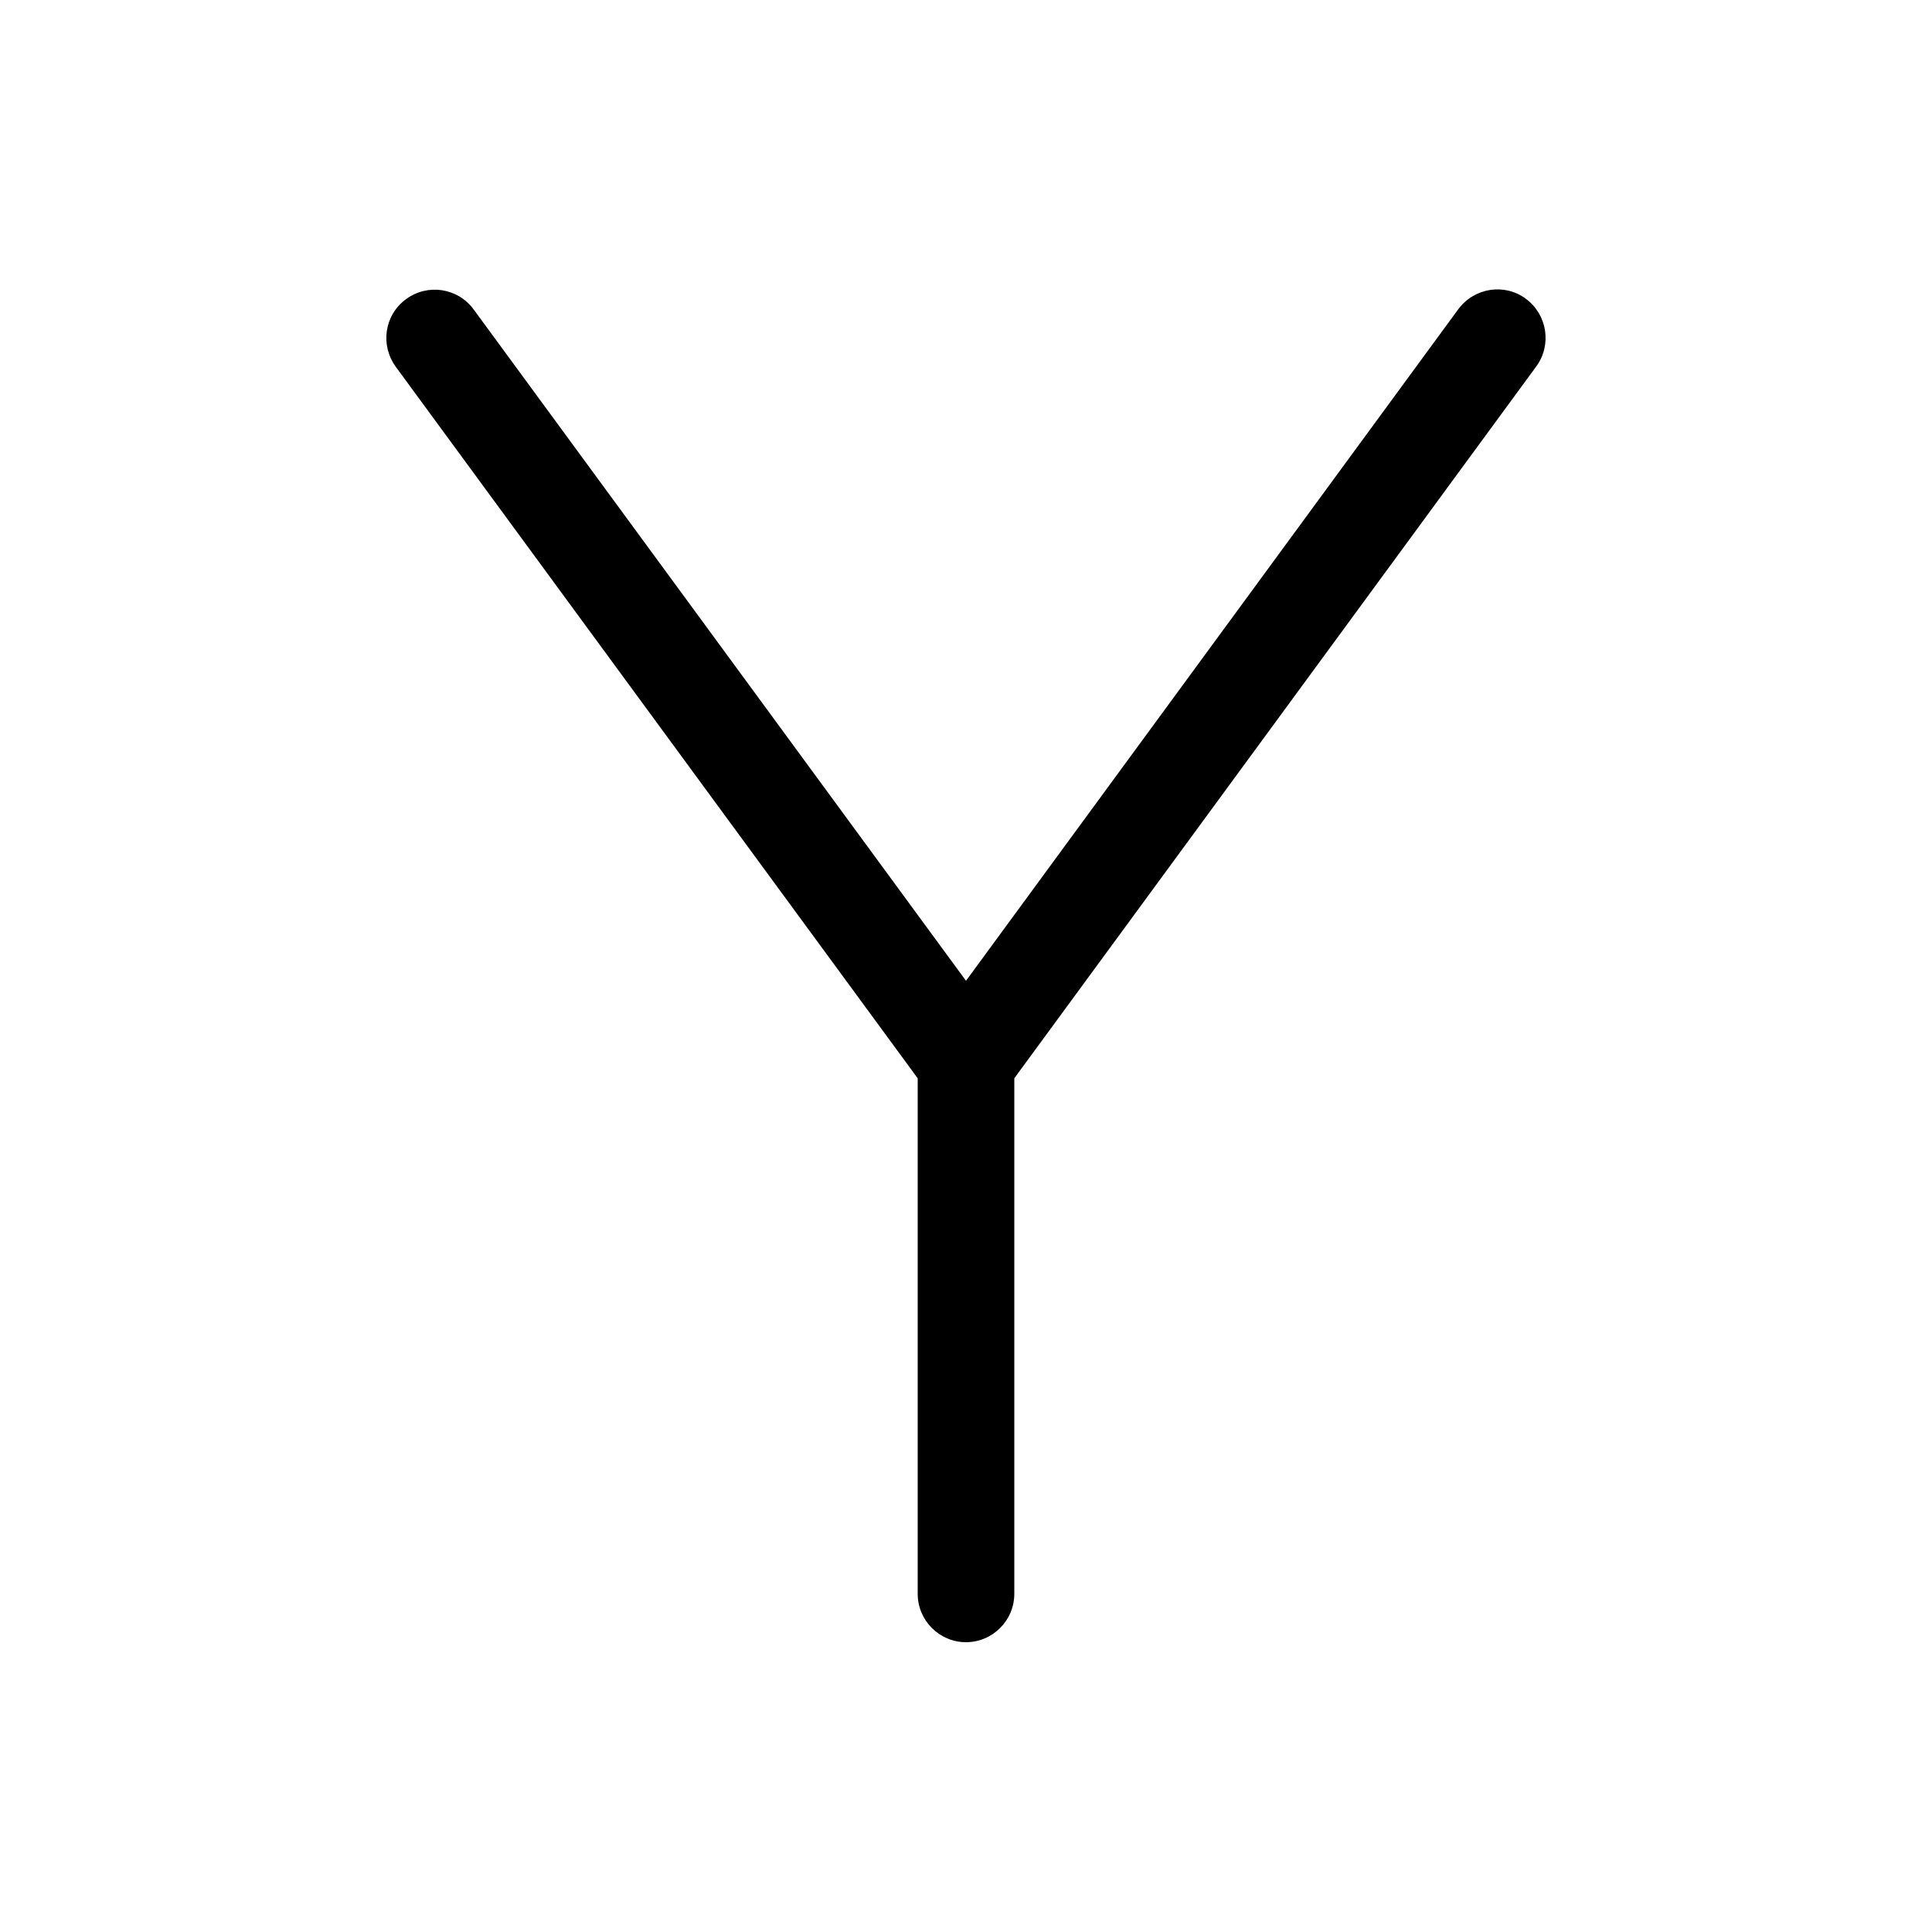 <svg xmlns="http://www.w3.org/2000/svg" viewBox="0 0 640 640"><!--! Font Awesome Pro 7.1.0 by @fontawesome - https://fontawesome.com License - https://fontawesome.com/license (Commercial License) Copyright 2025 Fonticons, Inc. --><path opacity=".4" fill="currentColor" d=""/><path fill="currentColor" d="M156.9 102.5C151.7 95.4 141.7 93.8 134.5 99.1C127.3 104.4 125.9 114.3 131.1 121.5L304 357.2L304 528C304 536.8 311.2 544 320 544C328.8 544 336 536.8 336 528L336 357.2L508.9 121.4C514.1 114.3 512.6 104.3 505.5 99C498.4 93.7 488.4 95.3 483.1 102.4L320 324.9L156.9 102.5z"/></svg>